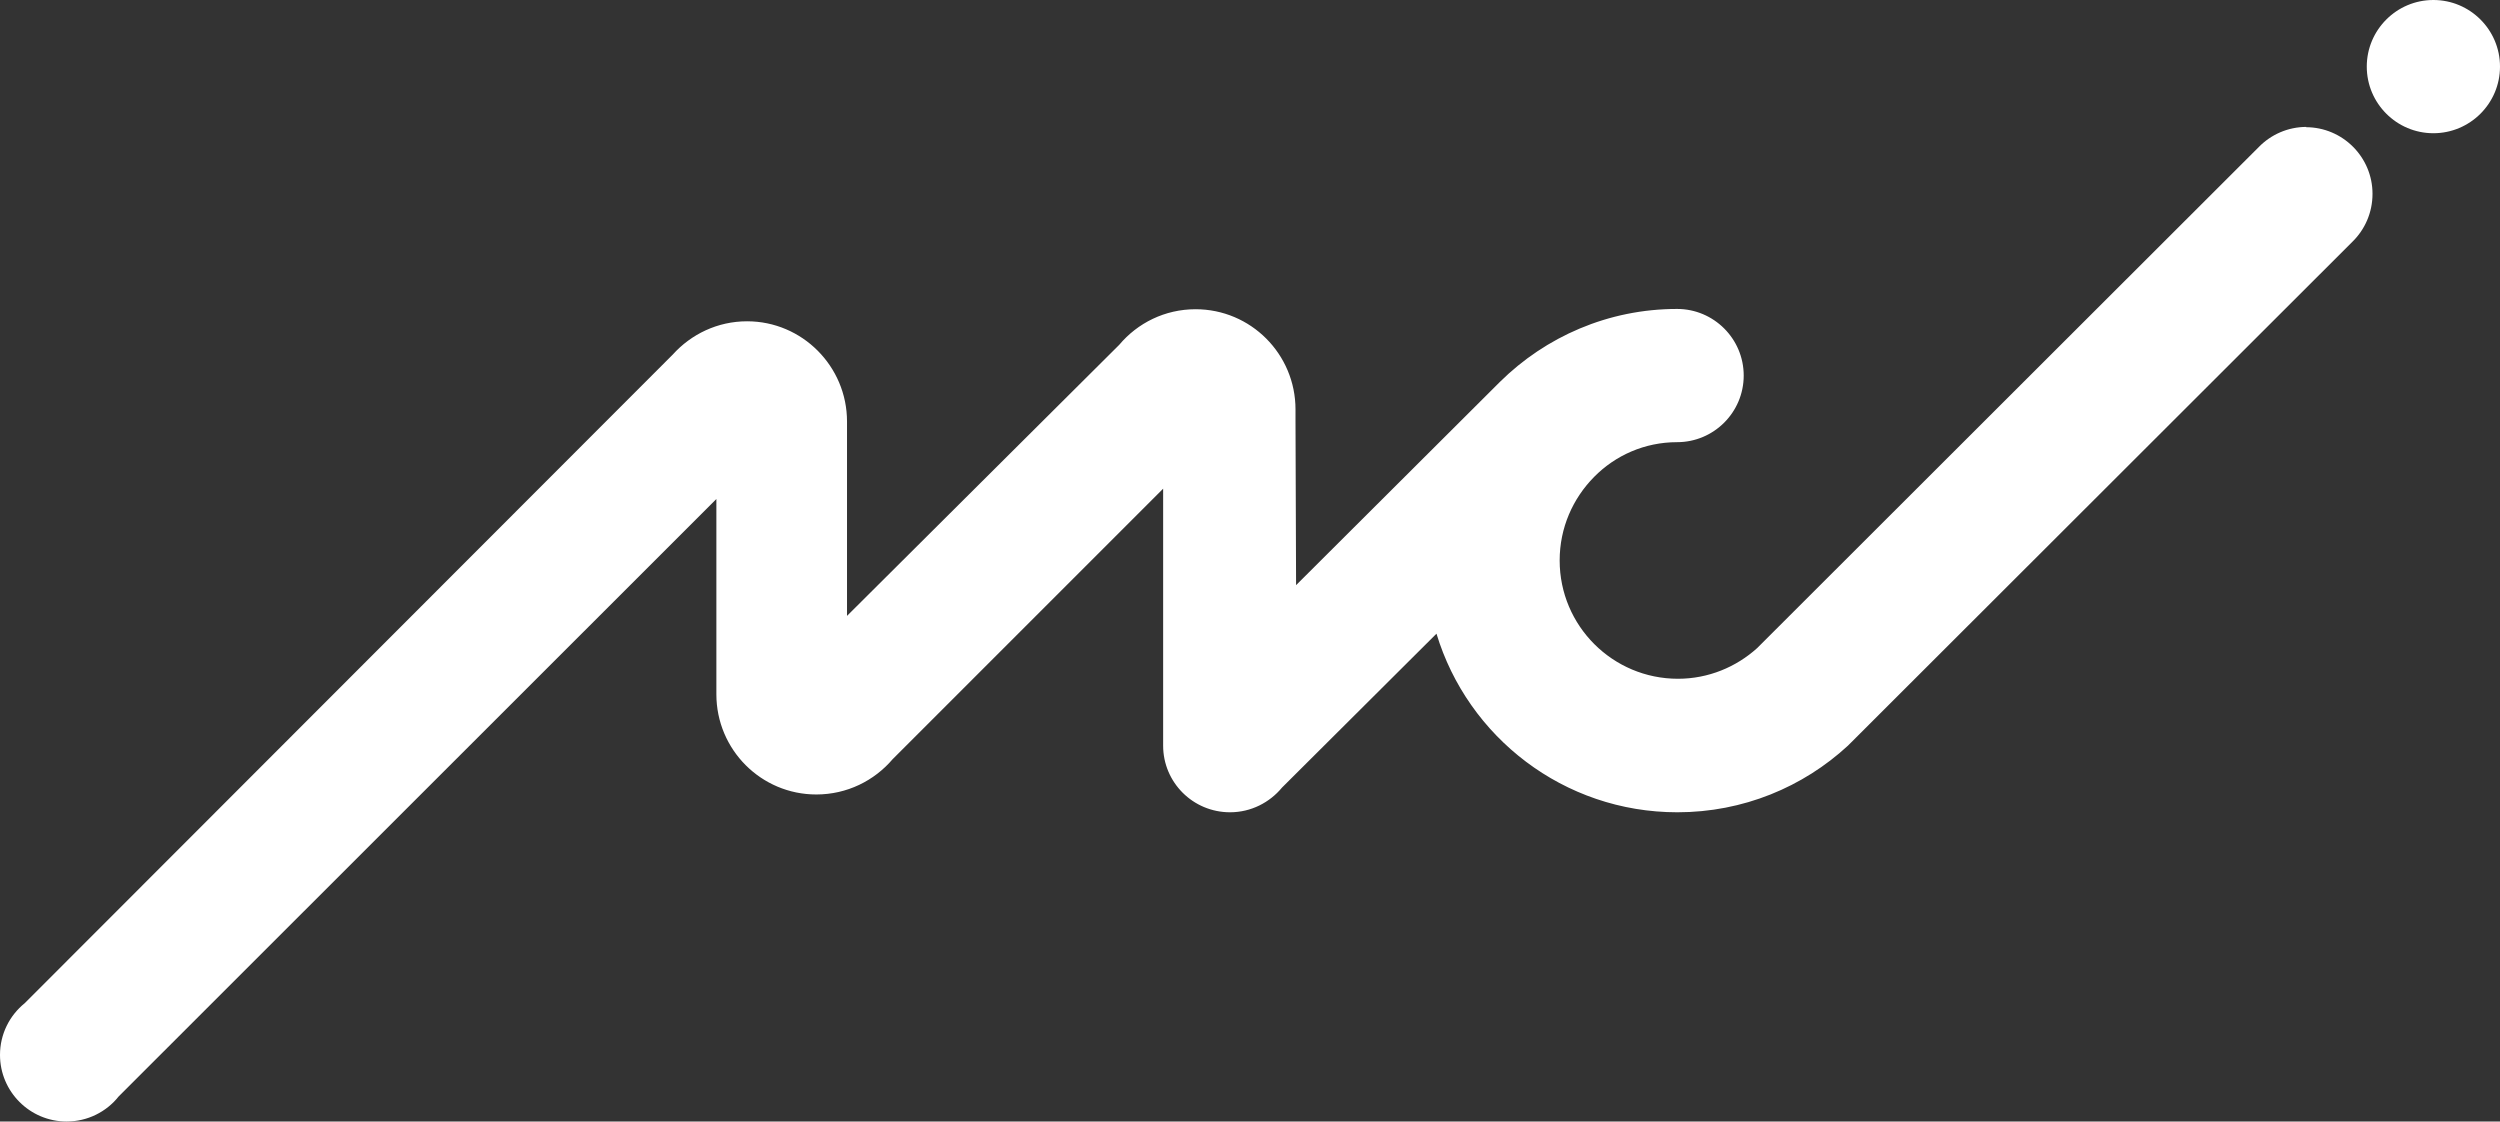 <svg xmlns="http://www.w3.org/2000/svg" id="b" data-name="Capa 2" viewBox="0 0 87.07 39.06"><rect x="0" y="0" width="87.07" height="39.06" fill="#333333" stroke="none"/><g id="c" data-name="b"><path d="m84.75,0c-1.28,0-2.32,1.04-2.32,2.32s1.04,2.32,2.32,2.32,2.32-1.04,2.32-2.32-1.04-2.32-2.32-2.32" fill="#fff" stroke-width="0"></path><path d="m80.33,4.42c-.65,0-1.24.27-1.66.7h0l-17.47,17.45c-.73.66-1.7,1.07-2.76,1.07-2.27,0-4.12-1.84-4.12-4.12,0-1.14.46-2.16,1.2-2.91h0c.74-.75,1.76-1.21,2.89-1.21h0c1.28,0,2.32-1.04,2.32-2.32s-1.04-2.32-2.32-2.32h0c-2.4,0-4.58.97-6.17,2.54h0l-7.1,7.08-.02-5.69v-.43c0-1.93-1.56-3.49-3.48-3.49-1.07,0-2.02.48-2.66,1.24h0l-9.48,9.44v-6.77c0-1.92-1.56-3.49-3.48-3.49-1.03,0-1.95.45-2.59,1.16h0L.86,34.94c-.53.43-.86,1.08-.86,1.8,0,1.28,1.04,2.32,2.32,2.32.73,0,1.39-.34,1.81-.87l20.82-20.81v6.8c0,1.93,1.56,3.49,3.48,3.49,1.07,0,2.02-.48,2.66-1.23h0l9.42-9.42v8.95c0,1.28,1.04,2.32,2.33,2.32.73,0,1.38-.34,1.81-.86l5.38-5.36c1.09,3.6,4.43,6.22,8.39,6.22,2.29,0,4.38-.88,5.94-2.32h0l17.57-17.55h0c.43-.42.7-1.01.7-1.67,0-1.28-1.04-2.32-2.32-2.32" fill="#fff" stroke-width="0"></path></g></svg>